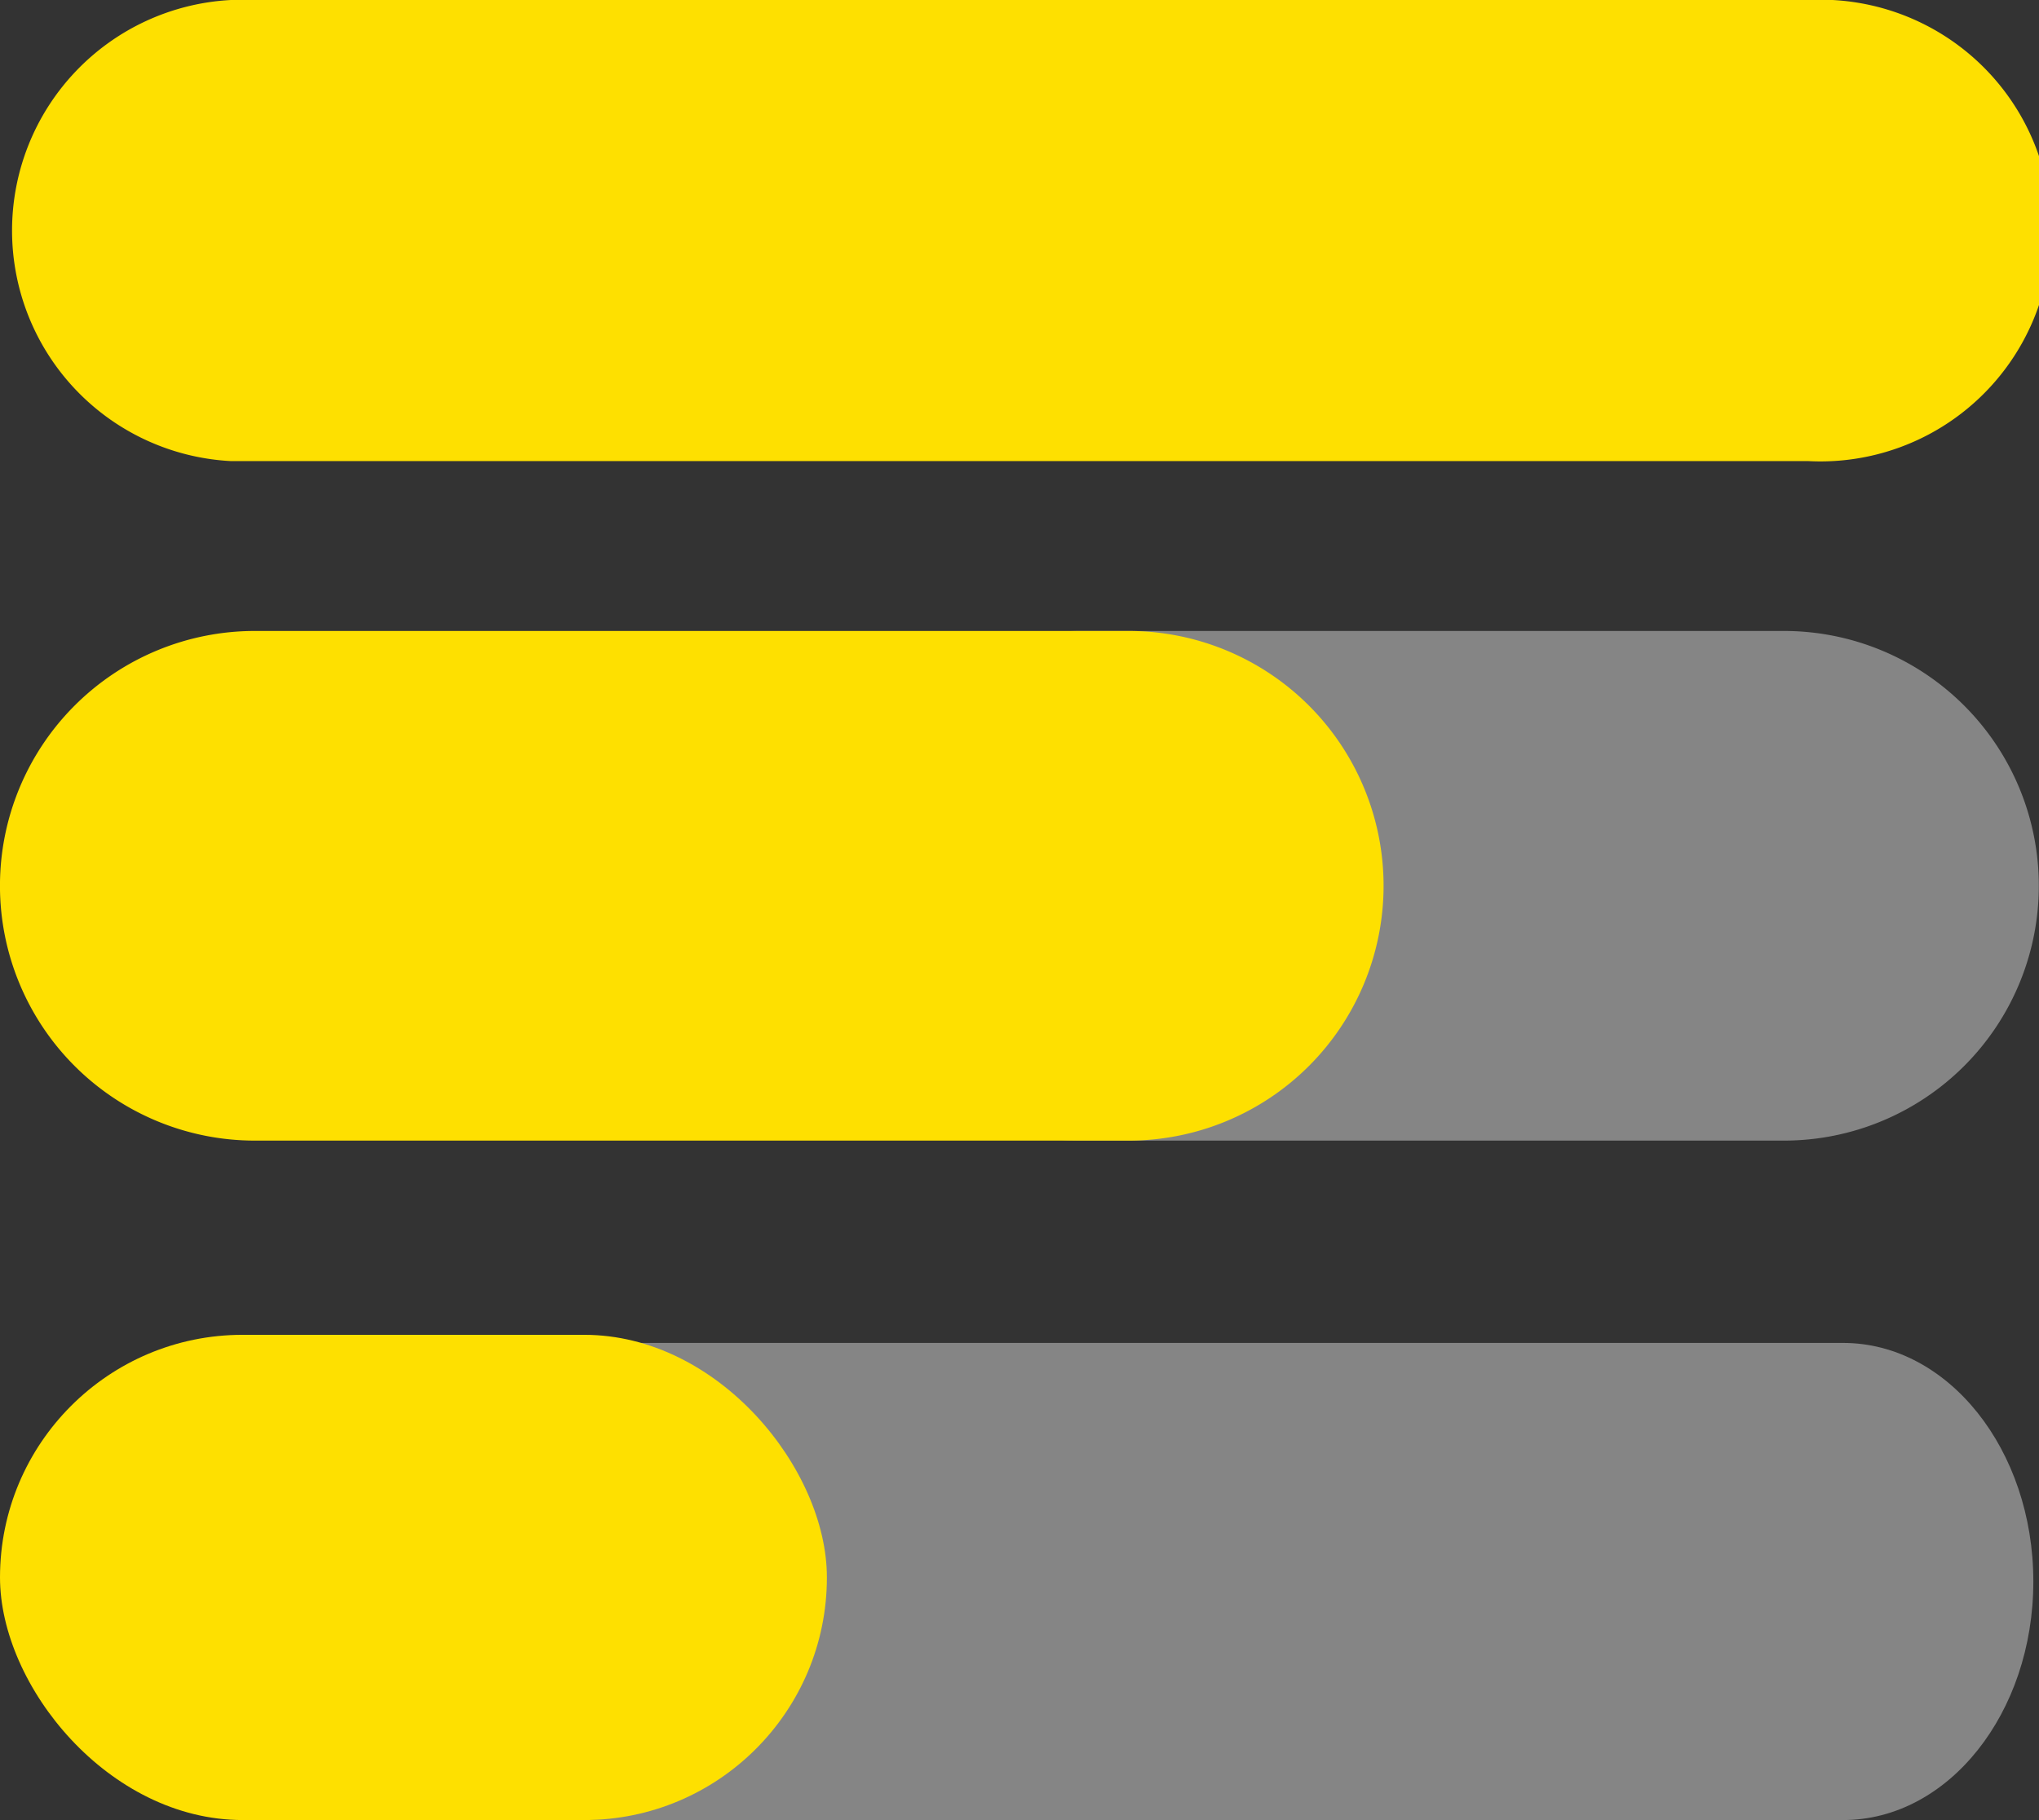 <svg xmlns="http://www.w3.org/2000/svg" width="29.139" height="26.017" viewBox="0 0 29.139 26.017">
  <rect x="0" y="0" width="29.139" height="26.017" fill="#333333" stroke="none"/>
  <g id="Group_3183" data-name="Group 3183" transform="translate(-0.405 -0.226)">
    <path id="Path_7592" data-name="Path 7592" d="M3.3,0H25.843a3.3,3.3,0,1,1,0,6.591H3.3A3.3,3.3,0,0,1,3.3,0Z" transform="translate(0.405 0.226)" fill="#fee000"/>
    <g id="Group_3090" data-name="Group 3090" transform="translate(0.405 9.245)">
      <path id="Path_7597" data-name="Path 7597" d="M3.642,0H13.7a3.642,3.642,0,0,1,0,7.285H3.642A3.642,3.642,0,0,1,3.642,0Z" transform="translate(11.794 0)" fill="rgba(255,255,255,0.4)"/>
      <path id="Path_7593" data-name="Path 7593" d="M3.642,0H16.13a3.642,3.642,0,0,1,0,7.285H3.642A3.642,3.642,0,0,1,3.642,0Z" transform="translate(0 0)" fill="#fee000"/>
    </g>
    <g id="Group_3091" data-name="Group 3091" transform="translate(0.405 19.306)">
      <path id="Path_7589" data-name="Path 7589" d="M2.718,0H20.443c1.5,0,2.718,1.527,2.718,3.41s-1.217,3.41-2.718,3.41H2.718C1.217,6.82,0,5.293,0,3.41S1.217,0,2.718,0Z" transform="translate(5.897 0.116)" fill="rgba(255,255,255,0.4)"/>
      <rect id="Rectangle_1358" data-name="Rectangle 1358" width="11.817" height="6.936" rx="3.468" transform="translate(0 0)" fill="#fee000"/>
    </g>
  </g>
</svg>
